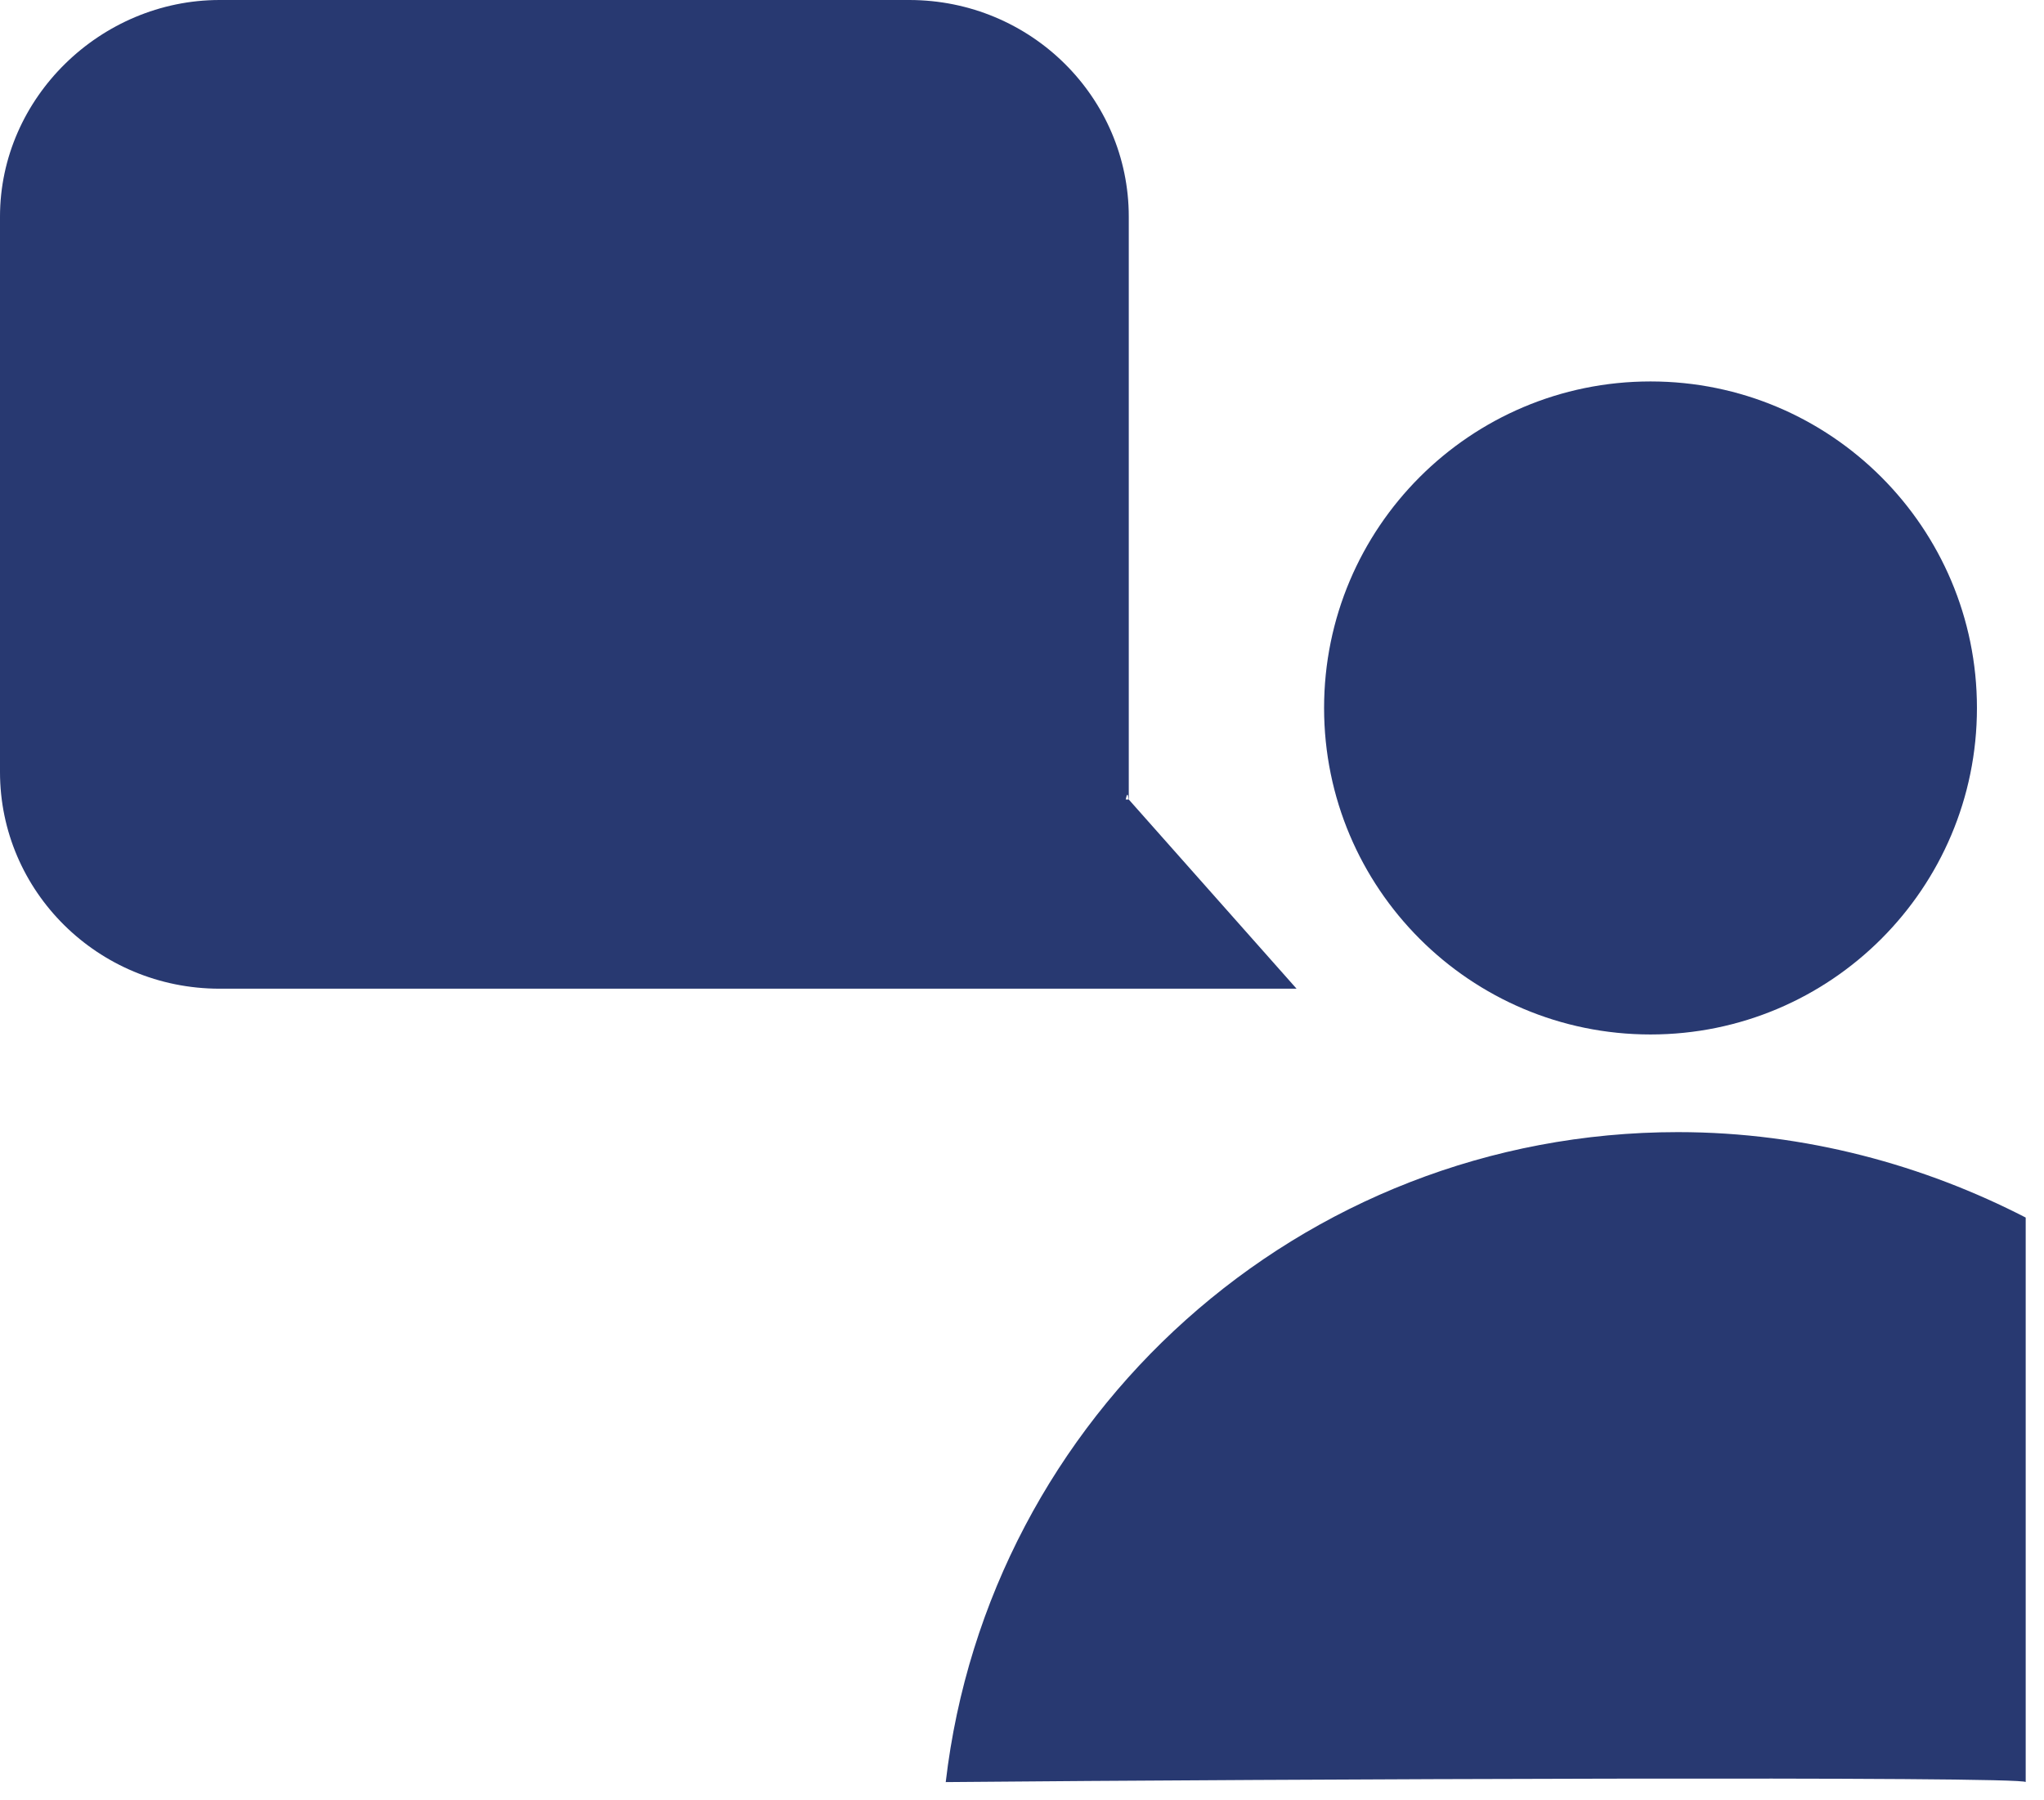 <svg width="67" height="59" viewBox="0 0 67 59" fill="none" xmlns="http://www.w3.org/2000/svg">
<path d="M66.4 39.9V58.4C66.4 58.2 42 58.3 31 58.4C32.4 46.4 42.6 37.1 55 37.1C59.2 37.1 63.1 38.2 66.4 39.9Z" fill="#283971"/>
<path d="M54.102 33.9C60.012 33.9 64.802 29.109 64.802 23.2C64.802 17.291 60.012 12.5 54.102 12.5C48.193 12.5 43.402 17.291 43.402 23.2C43.402 29.109 48.193 33.9 54.102 33.9Z" fill="#283971"/>
<path d="M37 26.2H36.9C37 25.7 37 26.6 37 26.2V7.1C37 3.2 33.8 0 29.8 0H7.2C3.3 0 0 3.2 0 7.1V25.3C0 29.2 3.2 32.4 7.2 32.4H29.2H29.9H42.5L37 26.2Z" fill="#283971"/>
</svg>
